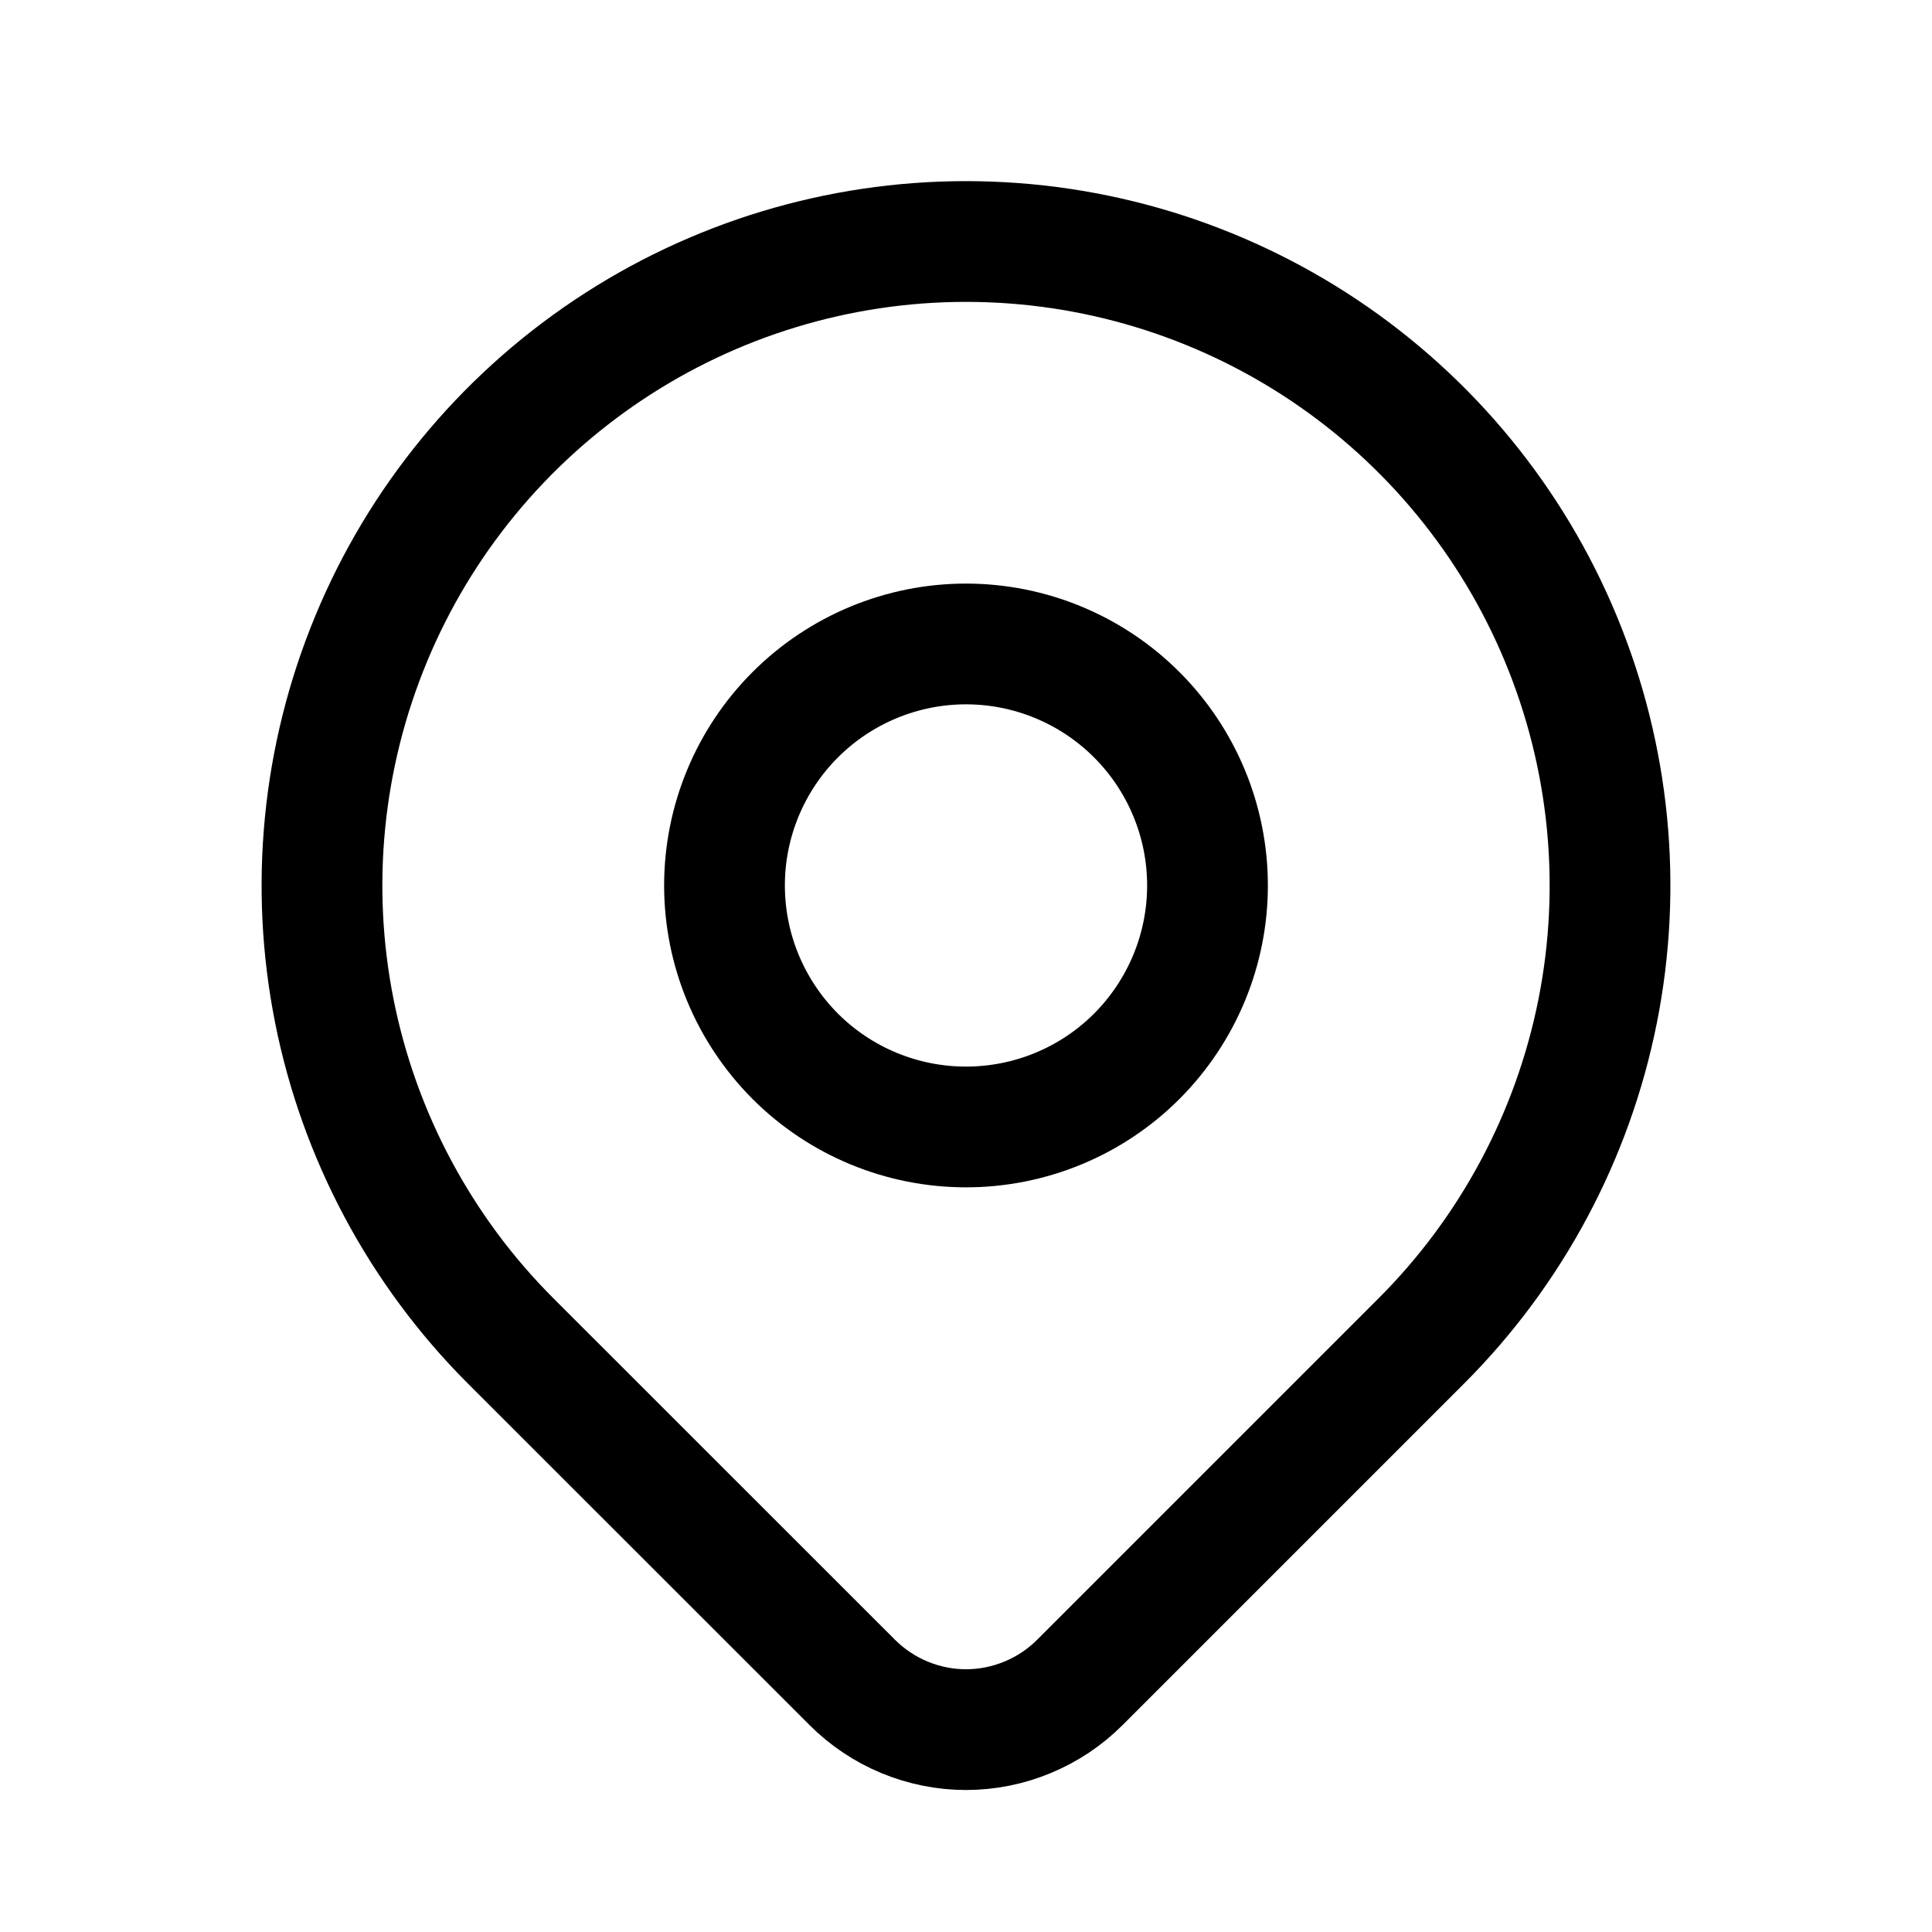 <svg width="16" height="16" viewBox="0 0 16 16" fill="none" xmlns="http://www.w3.org/2000/svg">
<path d="M11.771 11.105L8.943 13.933C8.819 14.057 8.672 14.155 8.51 14.222C8.349 14.289 8.175 14.324 8 14.324C7.825 14.324 7.652 14.289 7.49 14.222C7.329 14.155 7.182 14.057 7.058 13.933L4.229 11.105C3.483 10.359 2.975 9.408 2.769 8.374C2.563 7.339 2.669 6.267 3.073 5.292C3.476 4.318 4.16 3.485 5.037 2.899C5.914 2.313 6.945 2 8 2C9.055 2 10.086 2.313 10.963 2.899C11.84 3.485 12.524 4.318 12.927 5.292C13.331 6.267 13.437 7.339 13.231 8.374C13.025 9.408 12.517 10.359 11.771 11.105V11.105Z" stroke="black" stroke-linecap="round" stroke-linejoin="round"/>
<path d="M10 7.333C10 7.864 9.789 8.372 9.414 8.748C9.039 9.123 8.53 9.333 8 9.333C7.47 9.333 6.961 9.123 6.586 8.748C6.211 8.372 6 7.864 6 7.333C6 6.803 6.211 6.294 6.586 5.919C6.961 5.544 7.47 5.333 8 5.333C8.53 5.333 9.039 5.544 9.414 5.919C9.789 6.294 10 6.803 10 7.333V7.333Z" stroke="black" stroke-linecap="round" stroke-linejoin="round"/>
</svg>
